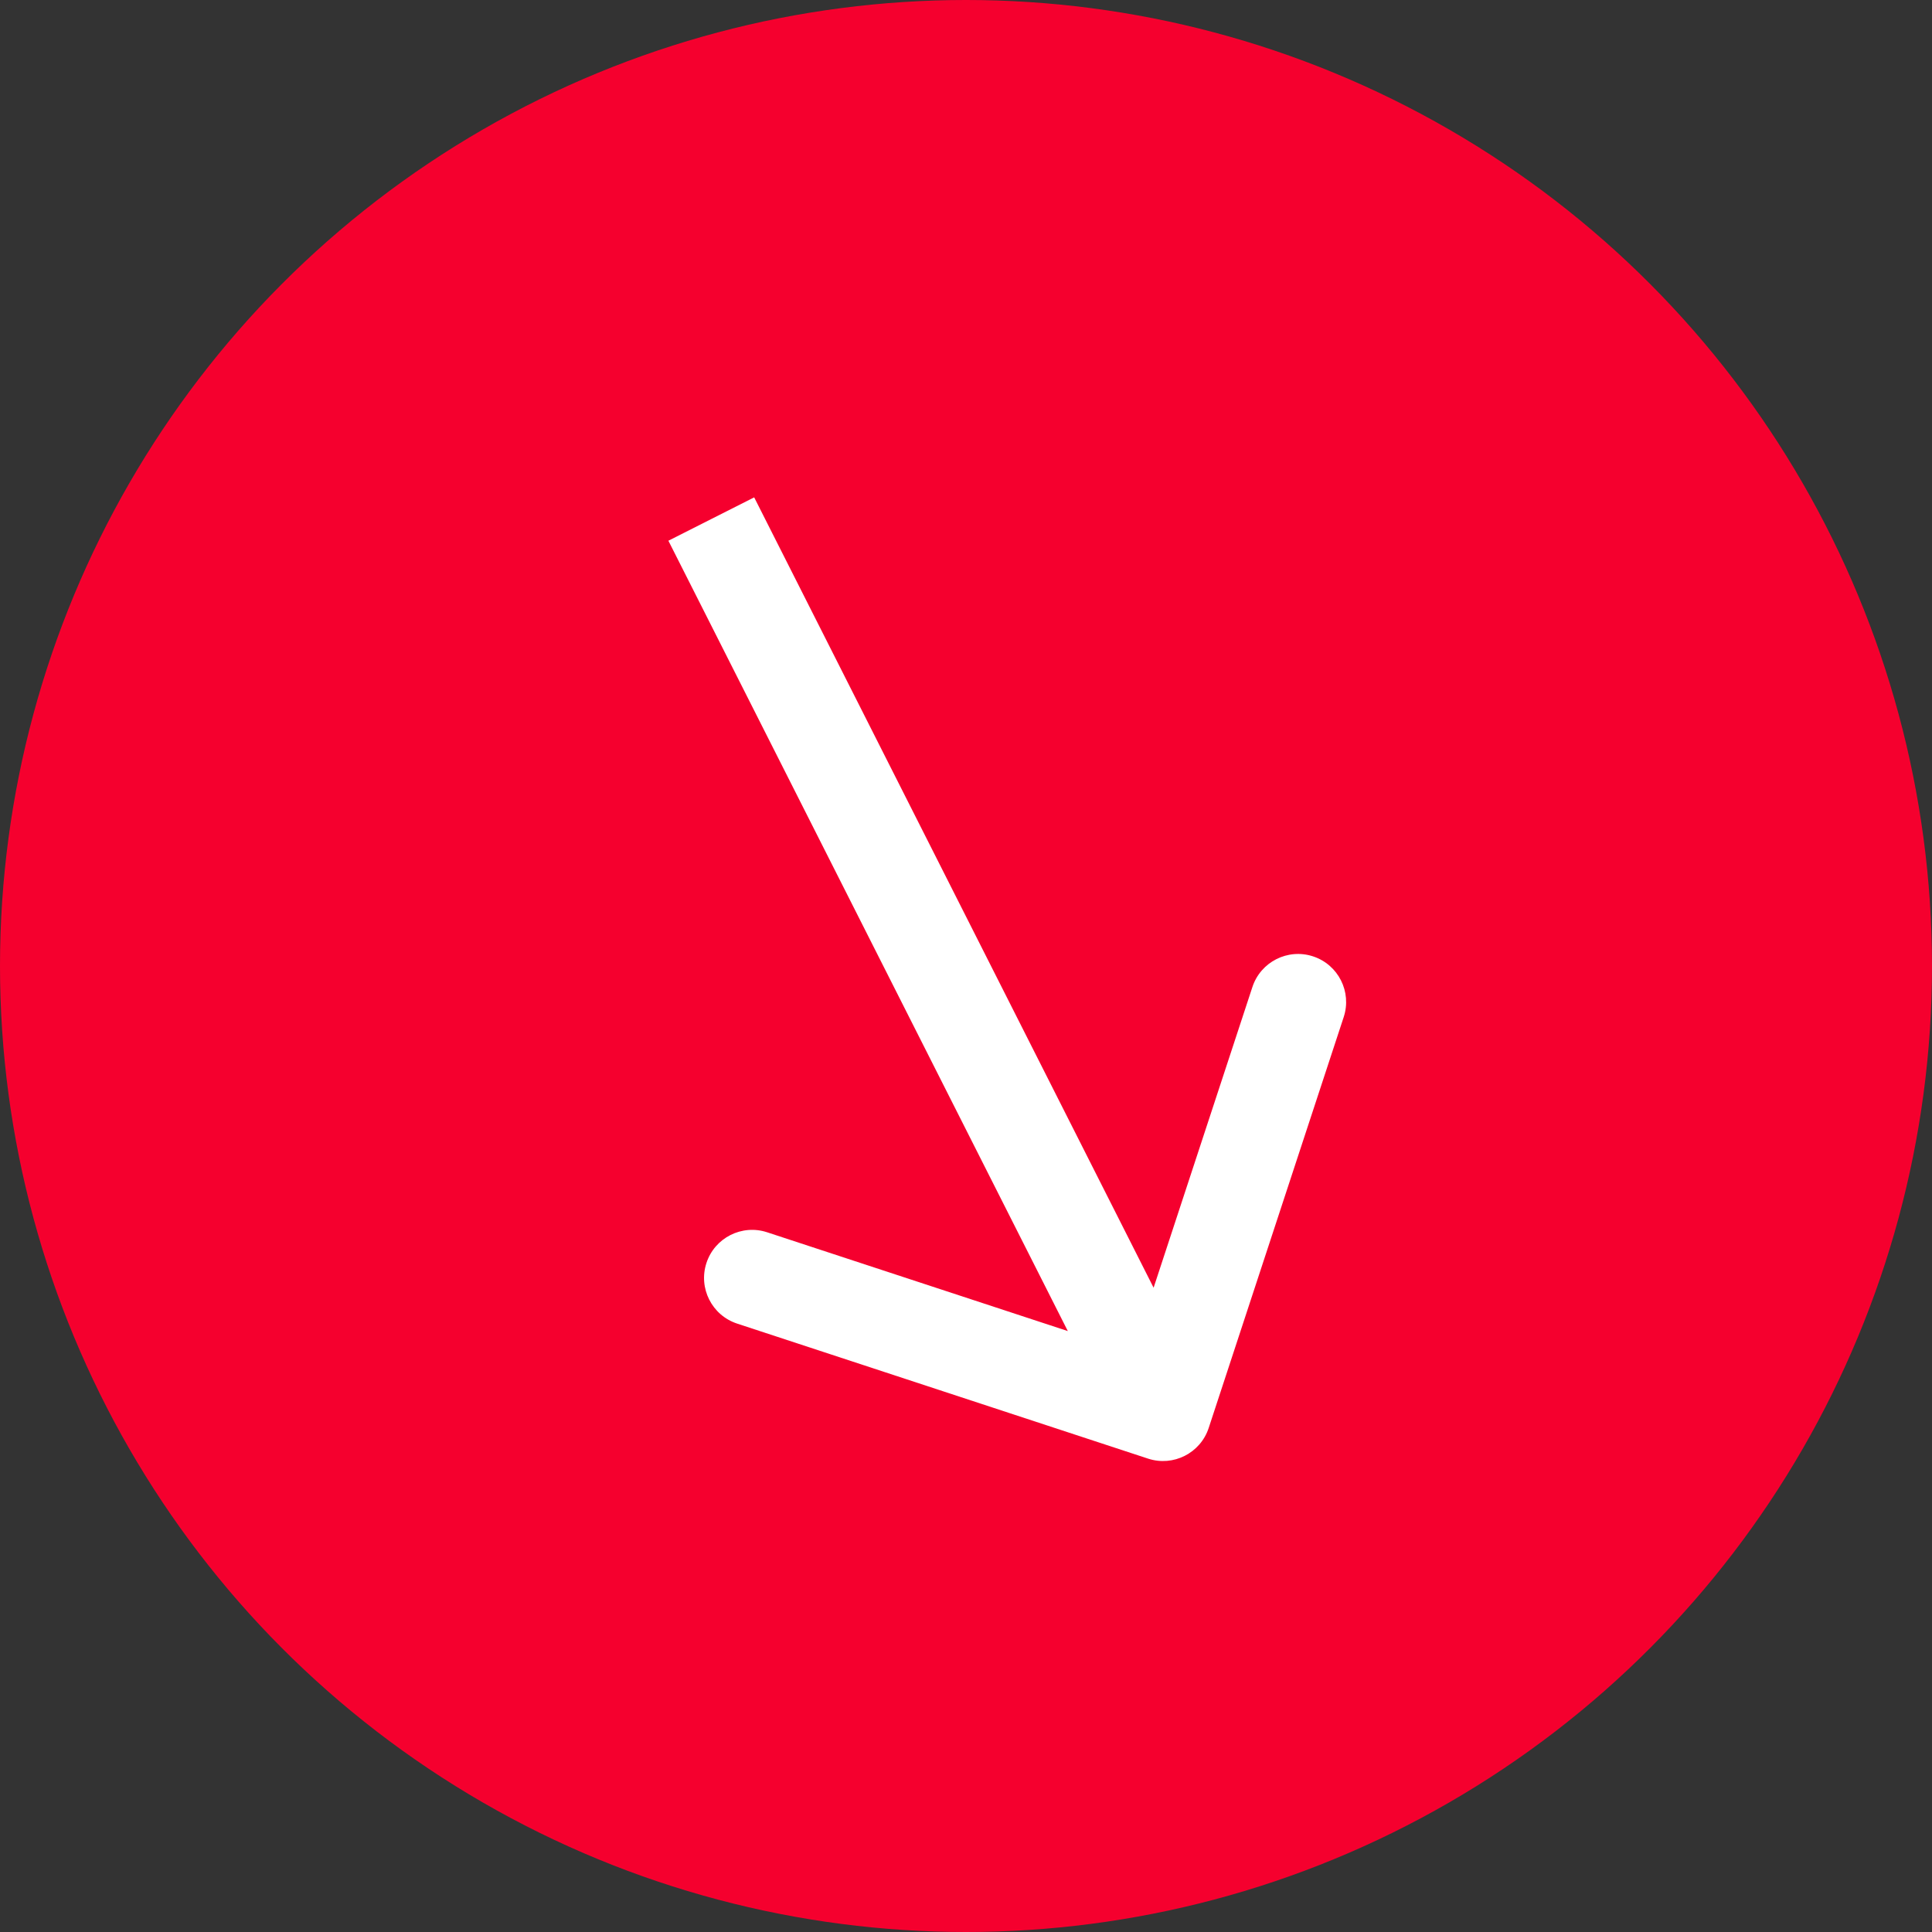<?xml version="1.0" encoding="UTF-8"?> <svg xmlns="http://www.w3.org/2000/svg" width="166" height="166" viewBox="0 0 166 166" fill="none"><rect x="0" y="0" width="166" height="166" fill="#333333" stroke="none"/><circle cx="83" cy="83" r="83" fill="#F5002E"></circle><path d="M98.641 125.326C100.808 126.038 103.142 124.859 103.853 122.692L115.454 87.385C116.166 85.218 114.987 82.885 112.82 82.173C110.654 81.461 108.32 82.64 107.608 84.807L97.296 116.191L65.912 105.879C63.746 105.167 61.412 106.346 60.7 108.513C59.988 110.68 61.168 113.013 63.334 113.725L98.641 125.326ZM61.114 44.597L57.429 46.46L96.245 123.266L99.93 121.403L103.616 119.54L64.8 42.734L61.114 44.597Z" fill="white"></path></svg> 